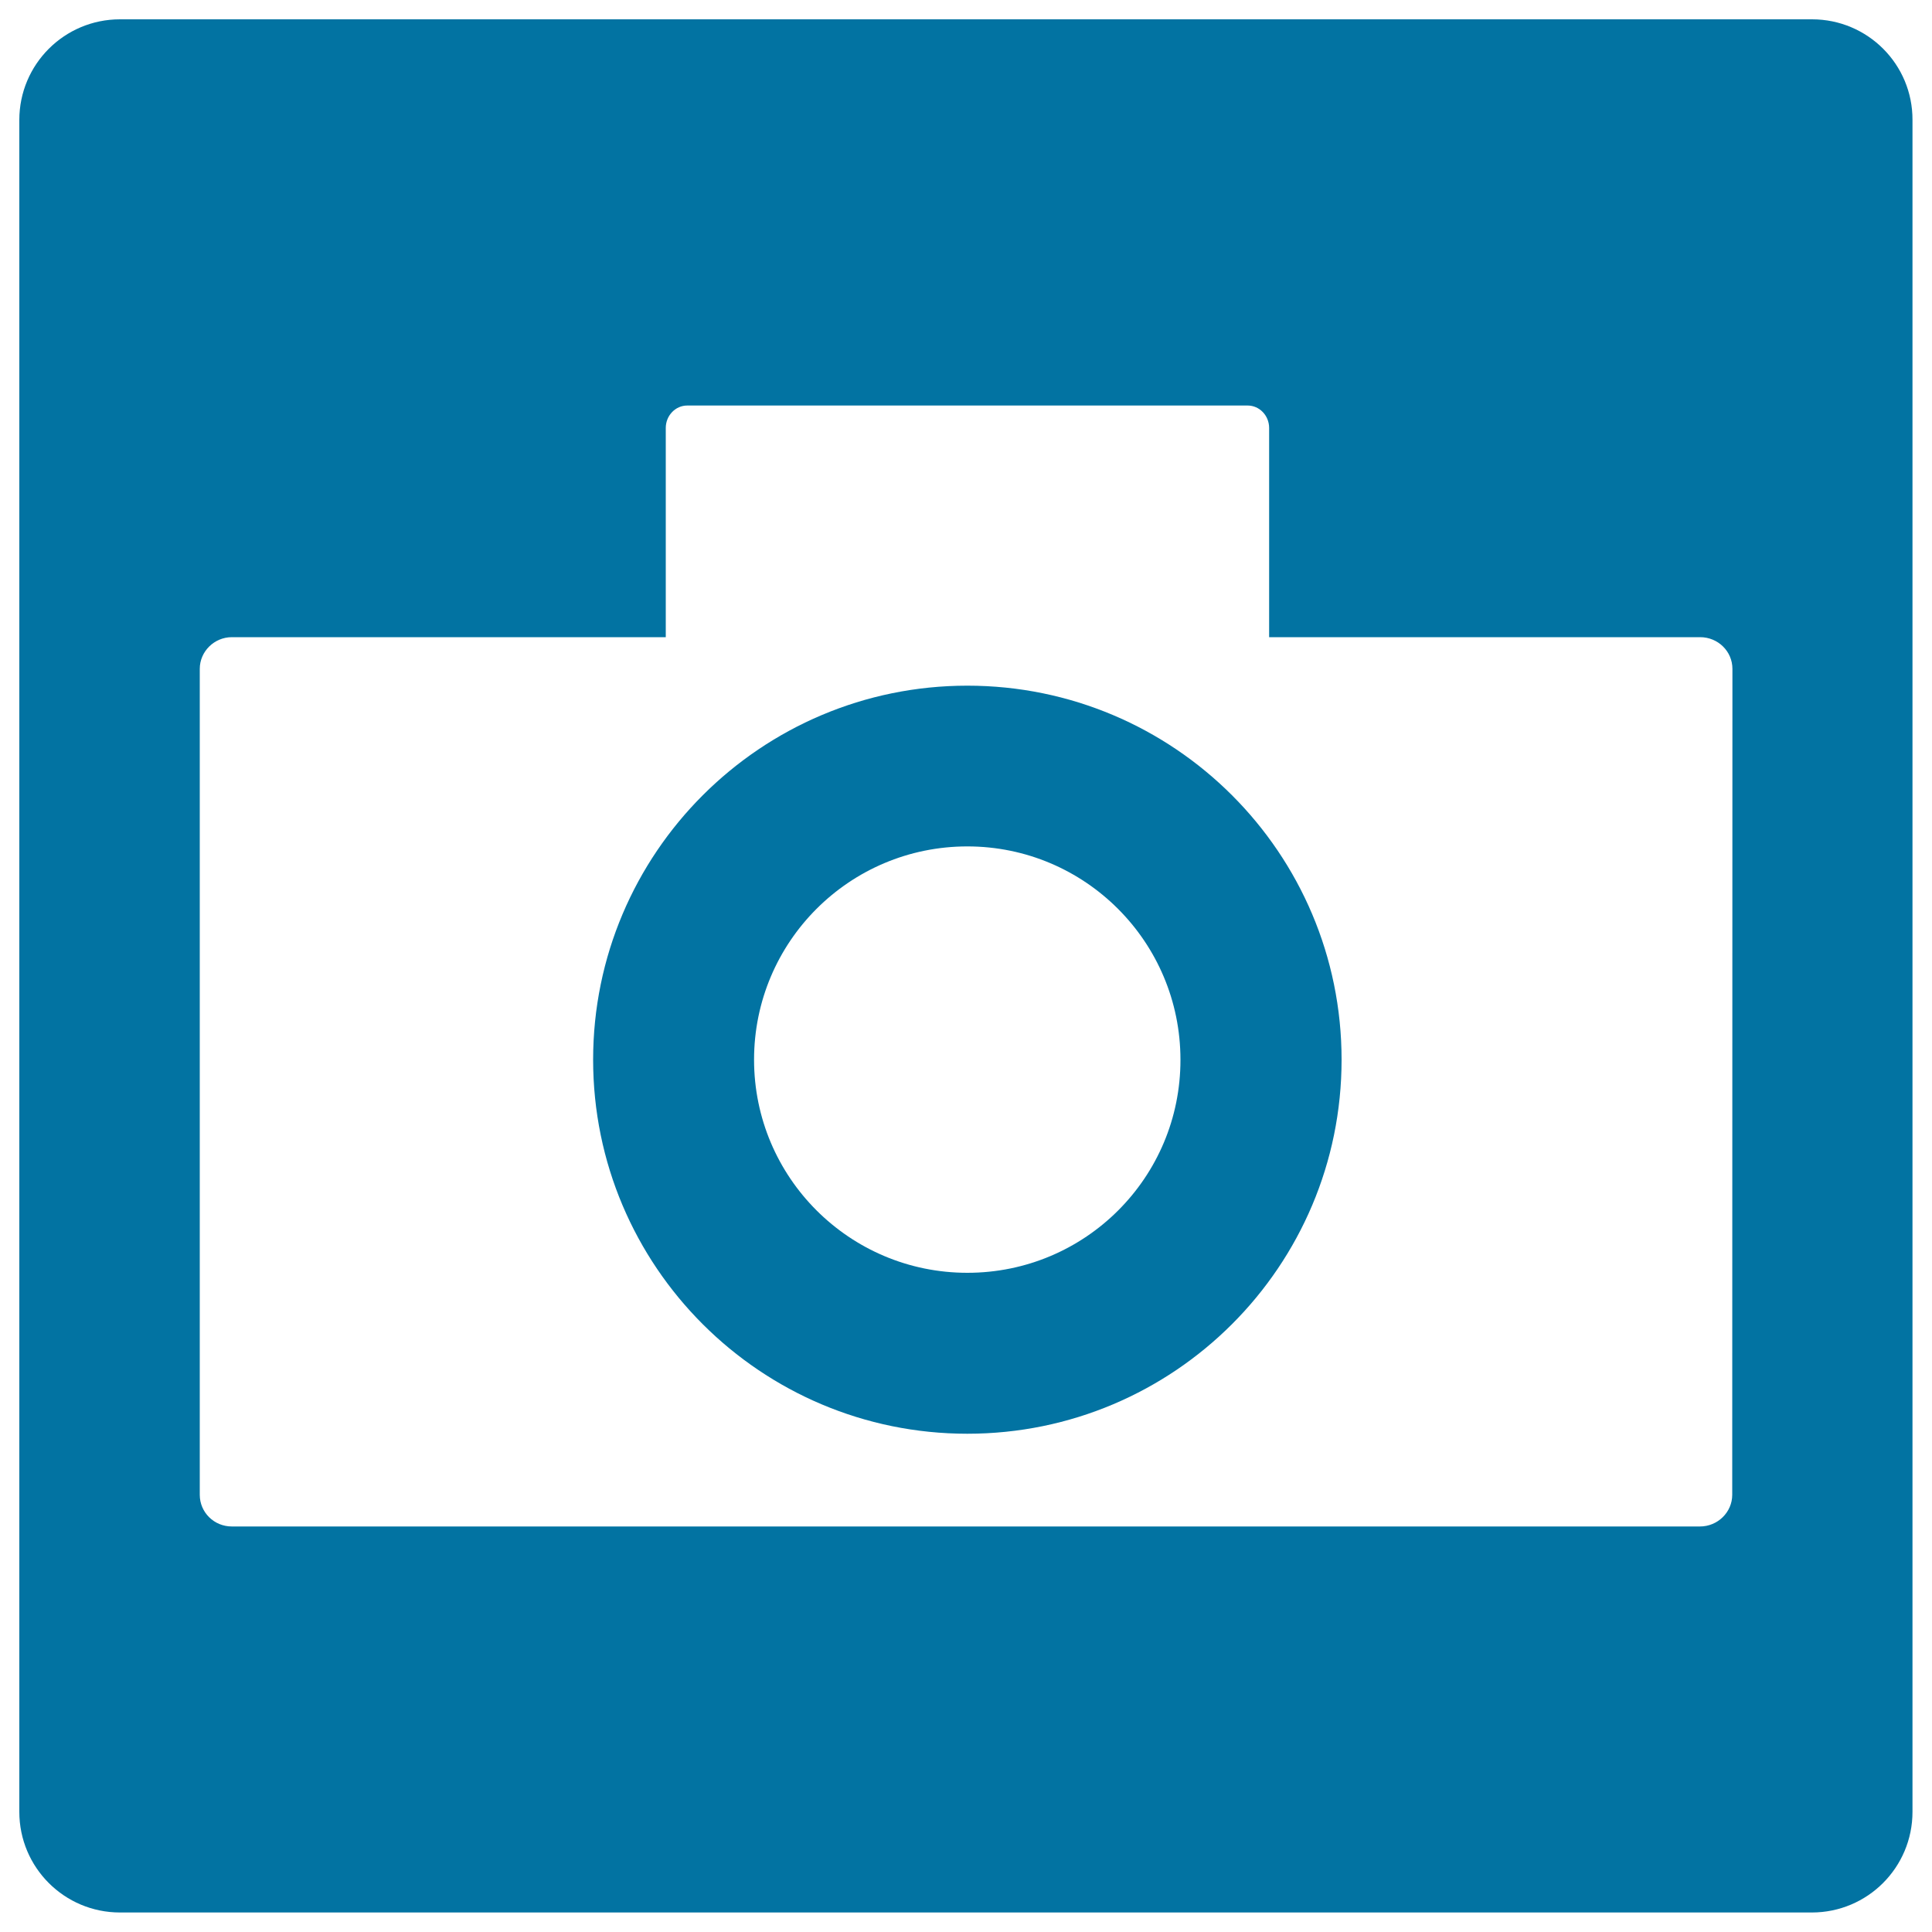 <svg xmlns="http://www.w3.org/2000/svg" viewBox="0 0 1000 1000" style="fill:#0273a2">
<title>Twitpic Symbol SVG icon</title>
<g><g><path d="M500.7,354.9c-106.9,0-193.7,86.7-193.7,193.6c0,106.9,86.7,193.6,193.7,193.6c107,0,193.7-86.7,193.7-193.6C694.4,441.6,607.7,354.9,500.7,354.9z M500.7,658.8c-61,0-110.4-49.4-110.4-110.3c0-61,49.4-110.4,110.4-110.4c60.9,0,110.3,49.4,110.3,110.4C611.1,609.5,561.7,658.8,500.7,658.8z"/><path d="M937.9,10H62.1C33.3,10,10,33.3,10,62.1v875.7c0,28.8,23.3,52.1,52.1,52.1h875.7c28.8,0,52.1-23.3,52.1-52.1V62.1C990,33.3,966.7,10,937.9,10z M896.6,773.7c0,9-7.5,16.4-16.7,16.4H120c-9.2,0-16.6-7.3-16.6-16.4V346.2c0-9,7.5-16.4,16.6-16.4h224.6V221.5c0-6.4,5-11.6,11.1-11.6h290.1c6.1,0,11.1,5.2,11.1,11.6v108.3H880c9.2,0,16.7,7.3,16.7,16.4L896.6,773.7L896.6,773.7z"/></g></g>
</svg>